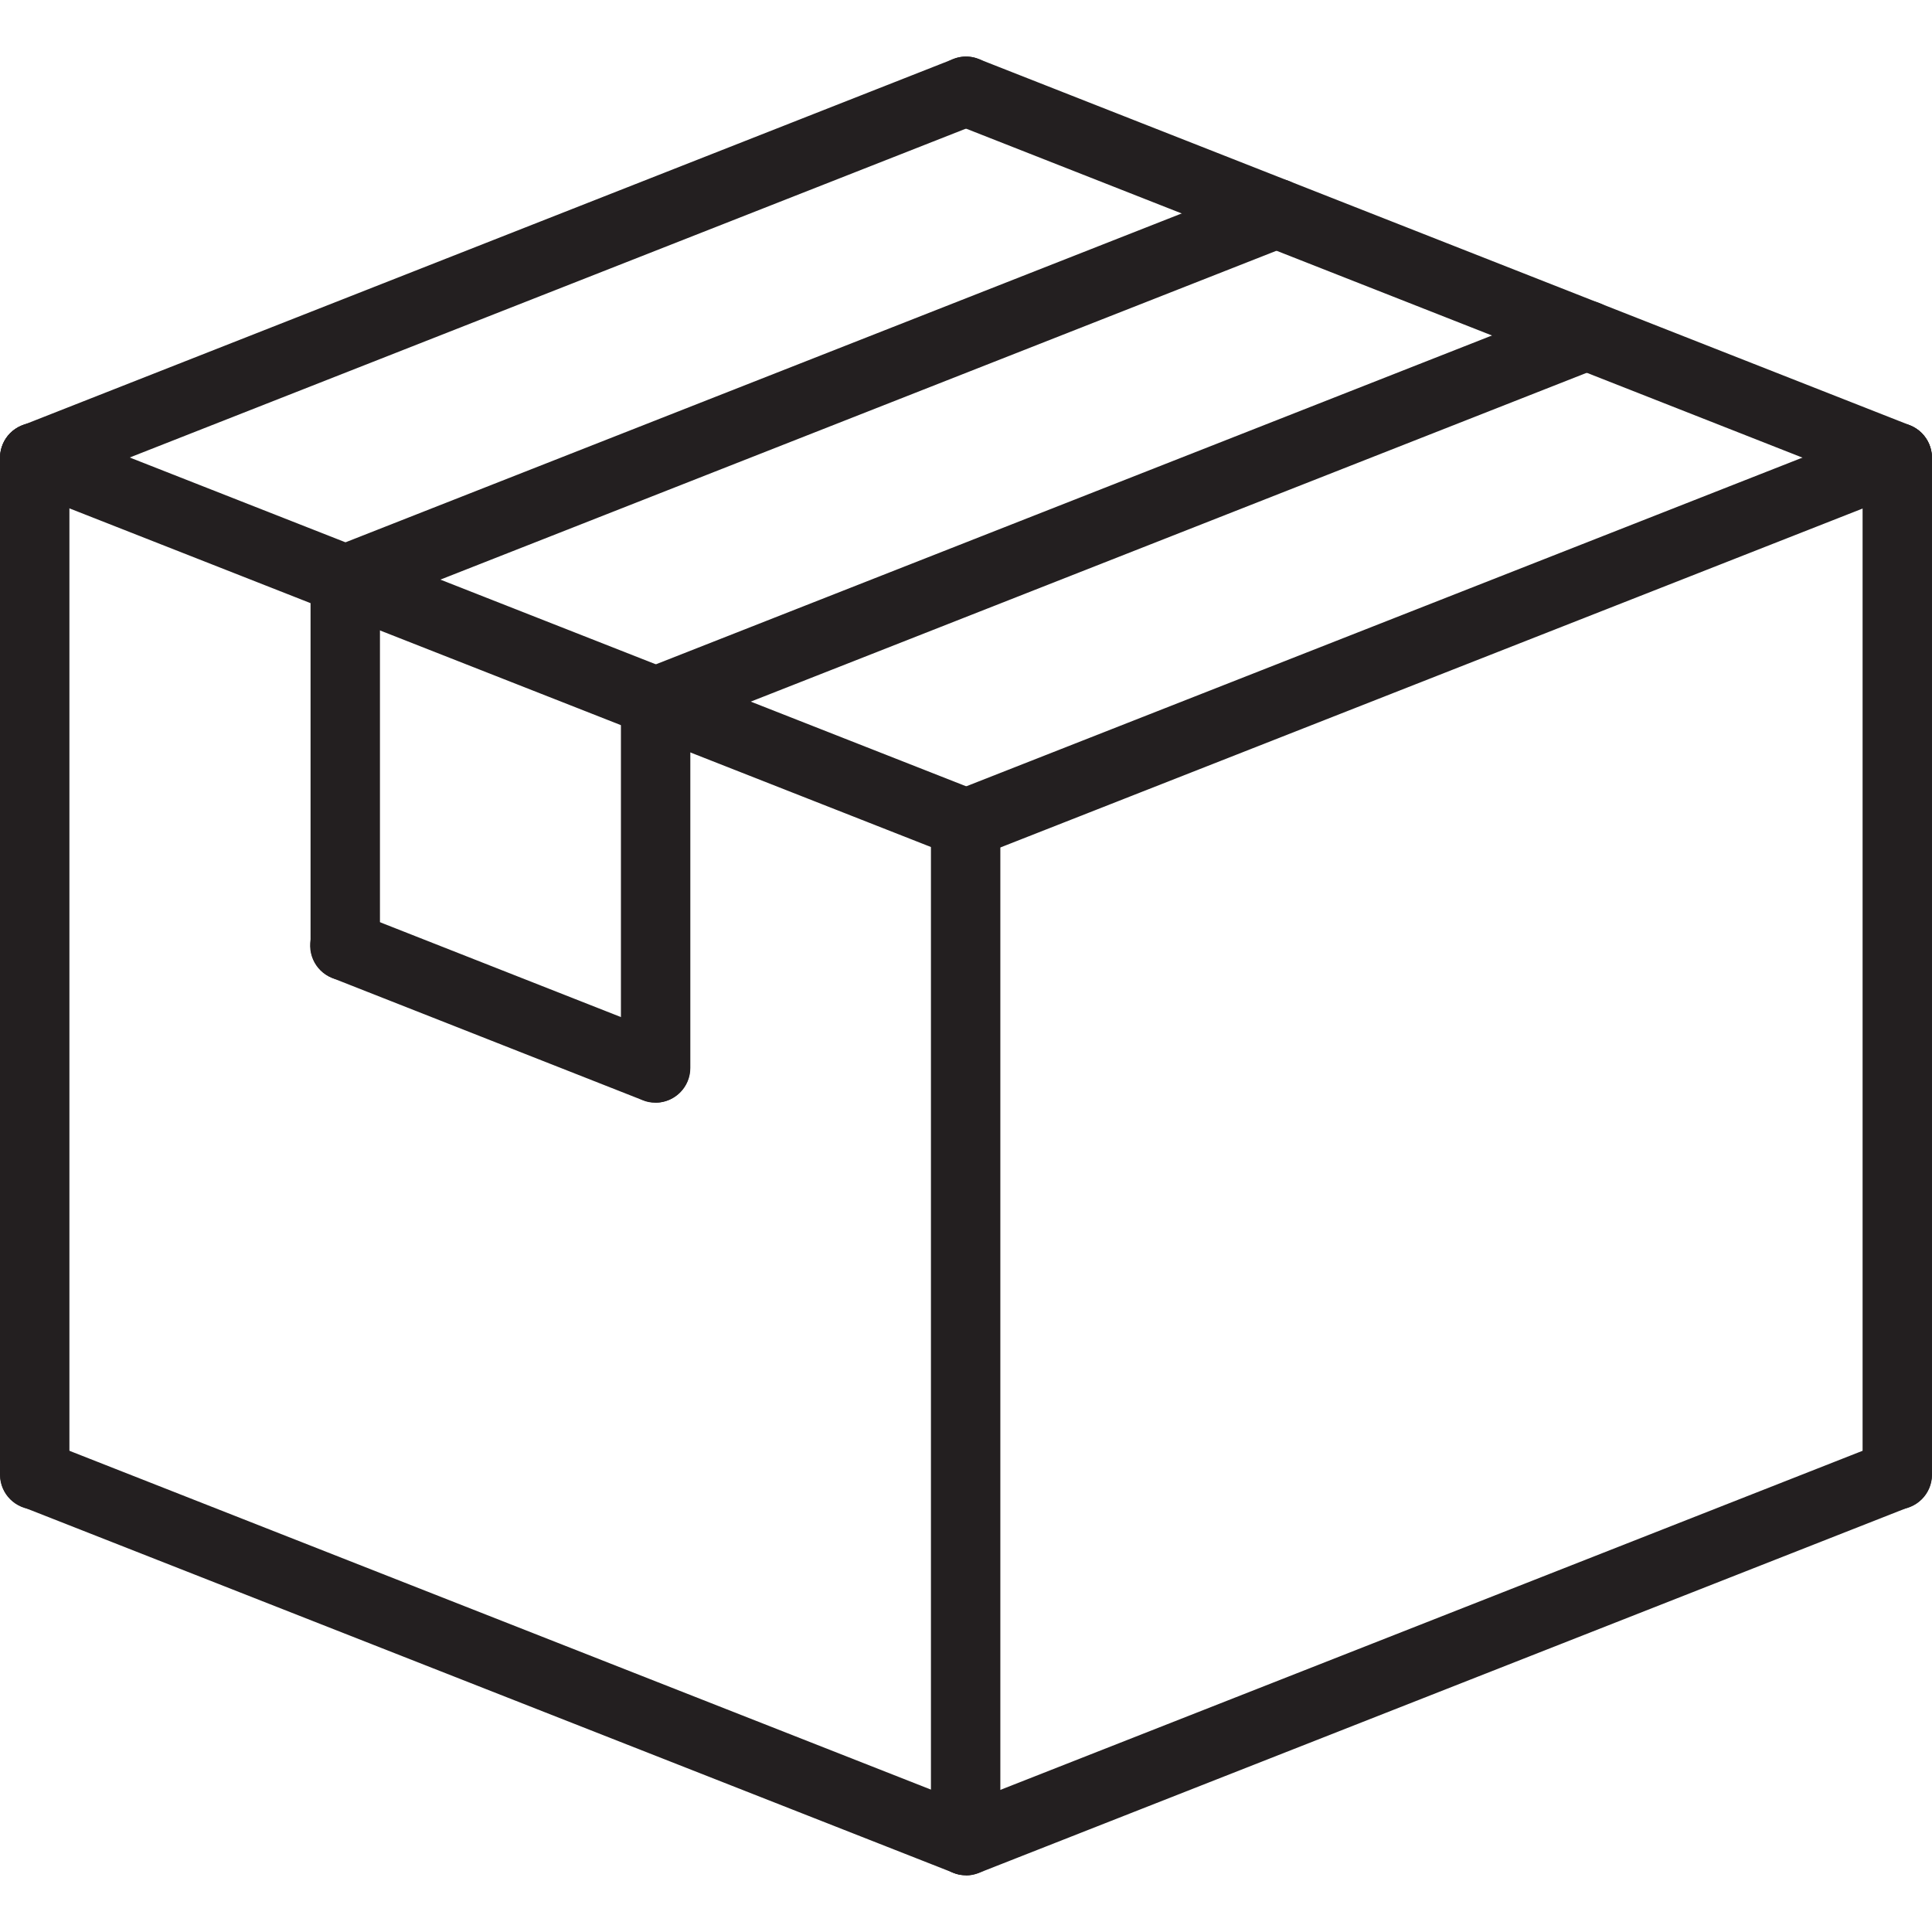 <?xml version="1.0" encoding="UTF-8"?>
<svg id="Layer_1" data-name="Layer 1" xmlns="http://www.w3.org/2000/svg" viewBox="0 0 108 108">
  <defs>
    <style>
      .cls-1 {
        fill: #231f20;
        stroke-width: 0px;
      }
    </style>
  </defs>
  <path class="cls-1" d="M1.94,84.38C.87,84.38,0,83.51,0,82.44V25.59c0-1.07.87-1.94,1.94-1.94s1.94.87,1.94,1.94v56.85c0,1.07-.87,1.94-1.94,1.94Z"/>
  <path class="cls-1" d="M53.98,104.81c-1.07,0-1.94-.87-1.94-1.94v-56.81c0-1.07.87-1.96,1.94-1.96s1.94.85,1.94,1.92v56.85c0,1.07-.87,1.94-1.94,1.94Z"/>
  <path class="cls-1" d="M106.06,84.38c-1.07,0-1.94-.87-1.94-1.94V25.59c0-1.07.87-1.94,1.94-1.94s1.94.87,1.94,1.94v56.85c0,1.07-.87,1.94-1.94,1.94Z"/>
  <path class="cls-1" d="M54,47.98c-.24,0-.48-.04-.71-.14L1.24,27.38c-1-.39-1.49-1.52-1.1-2.51.39-1,1.53-1.5,2.52-1.1l52.05,20.46c1,.39,1.49,1.52,1.1,2.51-.3.77-1.03,1.23-1.81,1.23Z"/>
  <path class="cls-1" d="M106.04,27.52c-.24,0-.48-.04-.71-.14L53.29,6.91c-1-.39-1.49-1.52-1.1-2.51.39-1,1.52-1.5,2.52-1.1l52.05,20.47c1,.39,1.49,1.52,1.1,2.51-.3.77-1.03,1.23-1.81,1.23Z"/>
  <path class="cls-1" d="M54,104.83c-.24,0-.48-.04-.71-.14L1.24,84.23c-1-.39-1.49-1.52-1.1-2.51.39-1,1.53-1.5,2.52-1.1l52.05,20.47c1,.39,1.49,1.52,1.1,2.51-.3.77-1.03,1.23-1.81,1.23Z"/>
  <path class="cls-1" d="M36.63,61.64c-.24,0-.48-.04-.71-.14l-17.35-6.83c-1-.39-1.49-1.52-1.1-2.52.39-1,1.52-1.49,2.52-1.09l17.35,6.83c1,.39,1.49,1.52,1.1,2.52-.3.76-1.03,1.23-1.81,1.23Z"/>
  <g>
    <path class="cls-1" d="M54,47.98c-.77,0-1.5-.47-1.81-1.23-.39-1,.1-2.12,1.1-2.51l52.05-20.46c.99-.41,2.12.09,2.52,1.1.39,1-.1,2.12-1.1,2.51l-52.05,20.46c-.23.09-.47.14-.71.14Z"/>
    <path class="cls-1" d="M36.65,61.63c-1.07,0-1.94-.87-1.94-1.94v-20.47c0-.8.49-1.51,1.23-1.8l52.05-20.47c.99-.41,2.12.09,2.52,1.1.39,1-.1,2.12-1.1,2.51l-50.82,19.99v19.15c0,1.07-.87,1.94-1.94,1.94Z"/>
    <path class="cls-1" d="M19.3,54.81c-1.07,0-1.94-.87-1.94-1.94v-20.47c0-.8.49-1.51,1.23-1.8l52.05-20.47c1-.41,2.12.09,2.52,1.1.39,1-.1,2.12-1.1,2.51l-50.82,19.99v19.15c0,1.07-.87,1.94-1.94,1.94Z"/>
    <path class="cls-1" d="M1.95,27.52c-.77,0-1.5-.47-1.81-1.23-.39-1,.1-2.12,1.1-2.51L53.29,3.3c.99-.4,2.12.09,2.52,1.1.39,1-.1,2.12-1.1,2.51L2.66,27.38c-.23.09-.47.14-.71.14Z"/>
  </g>
  <path class="cls-1" d="M54,104.83c-.77,0-1.5-.47-1.81-1.23-.39-1,.1-2.12,1.1-2.51l52.05-20.47c.99-.41,2.12.09,2.52,1.1.39,1-.1,2.12-1.1,2.51l-52.05,20.47c-.23.09-.47.14-.71.14Z"/>
</svg>